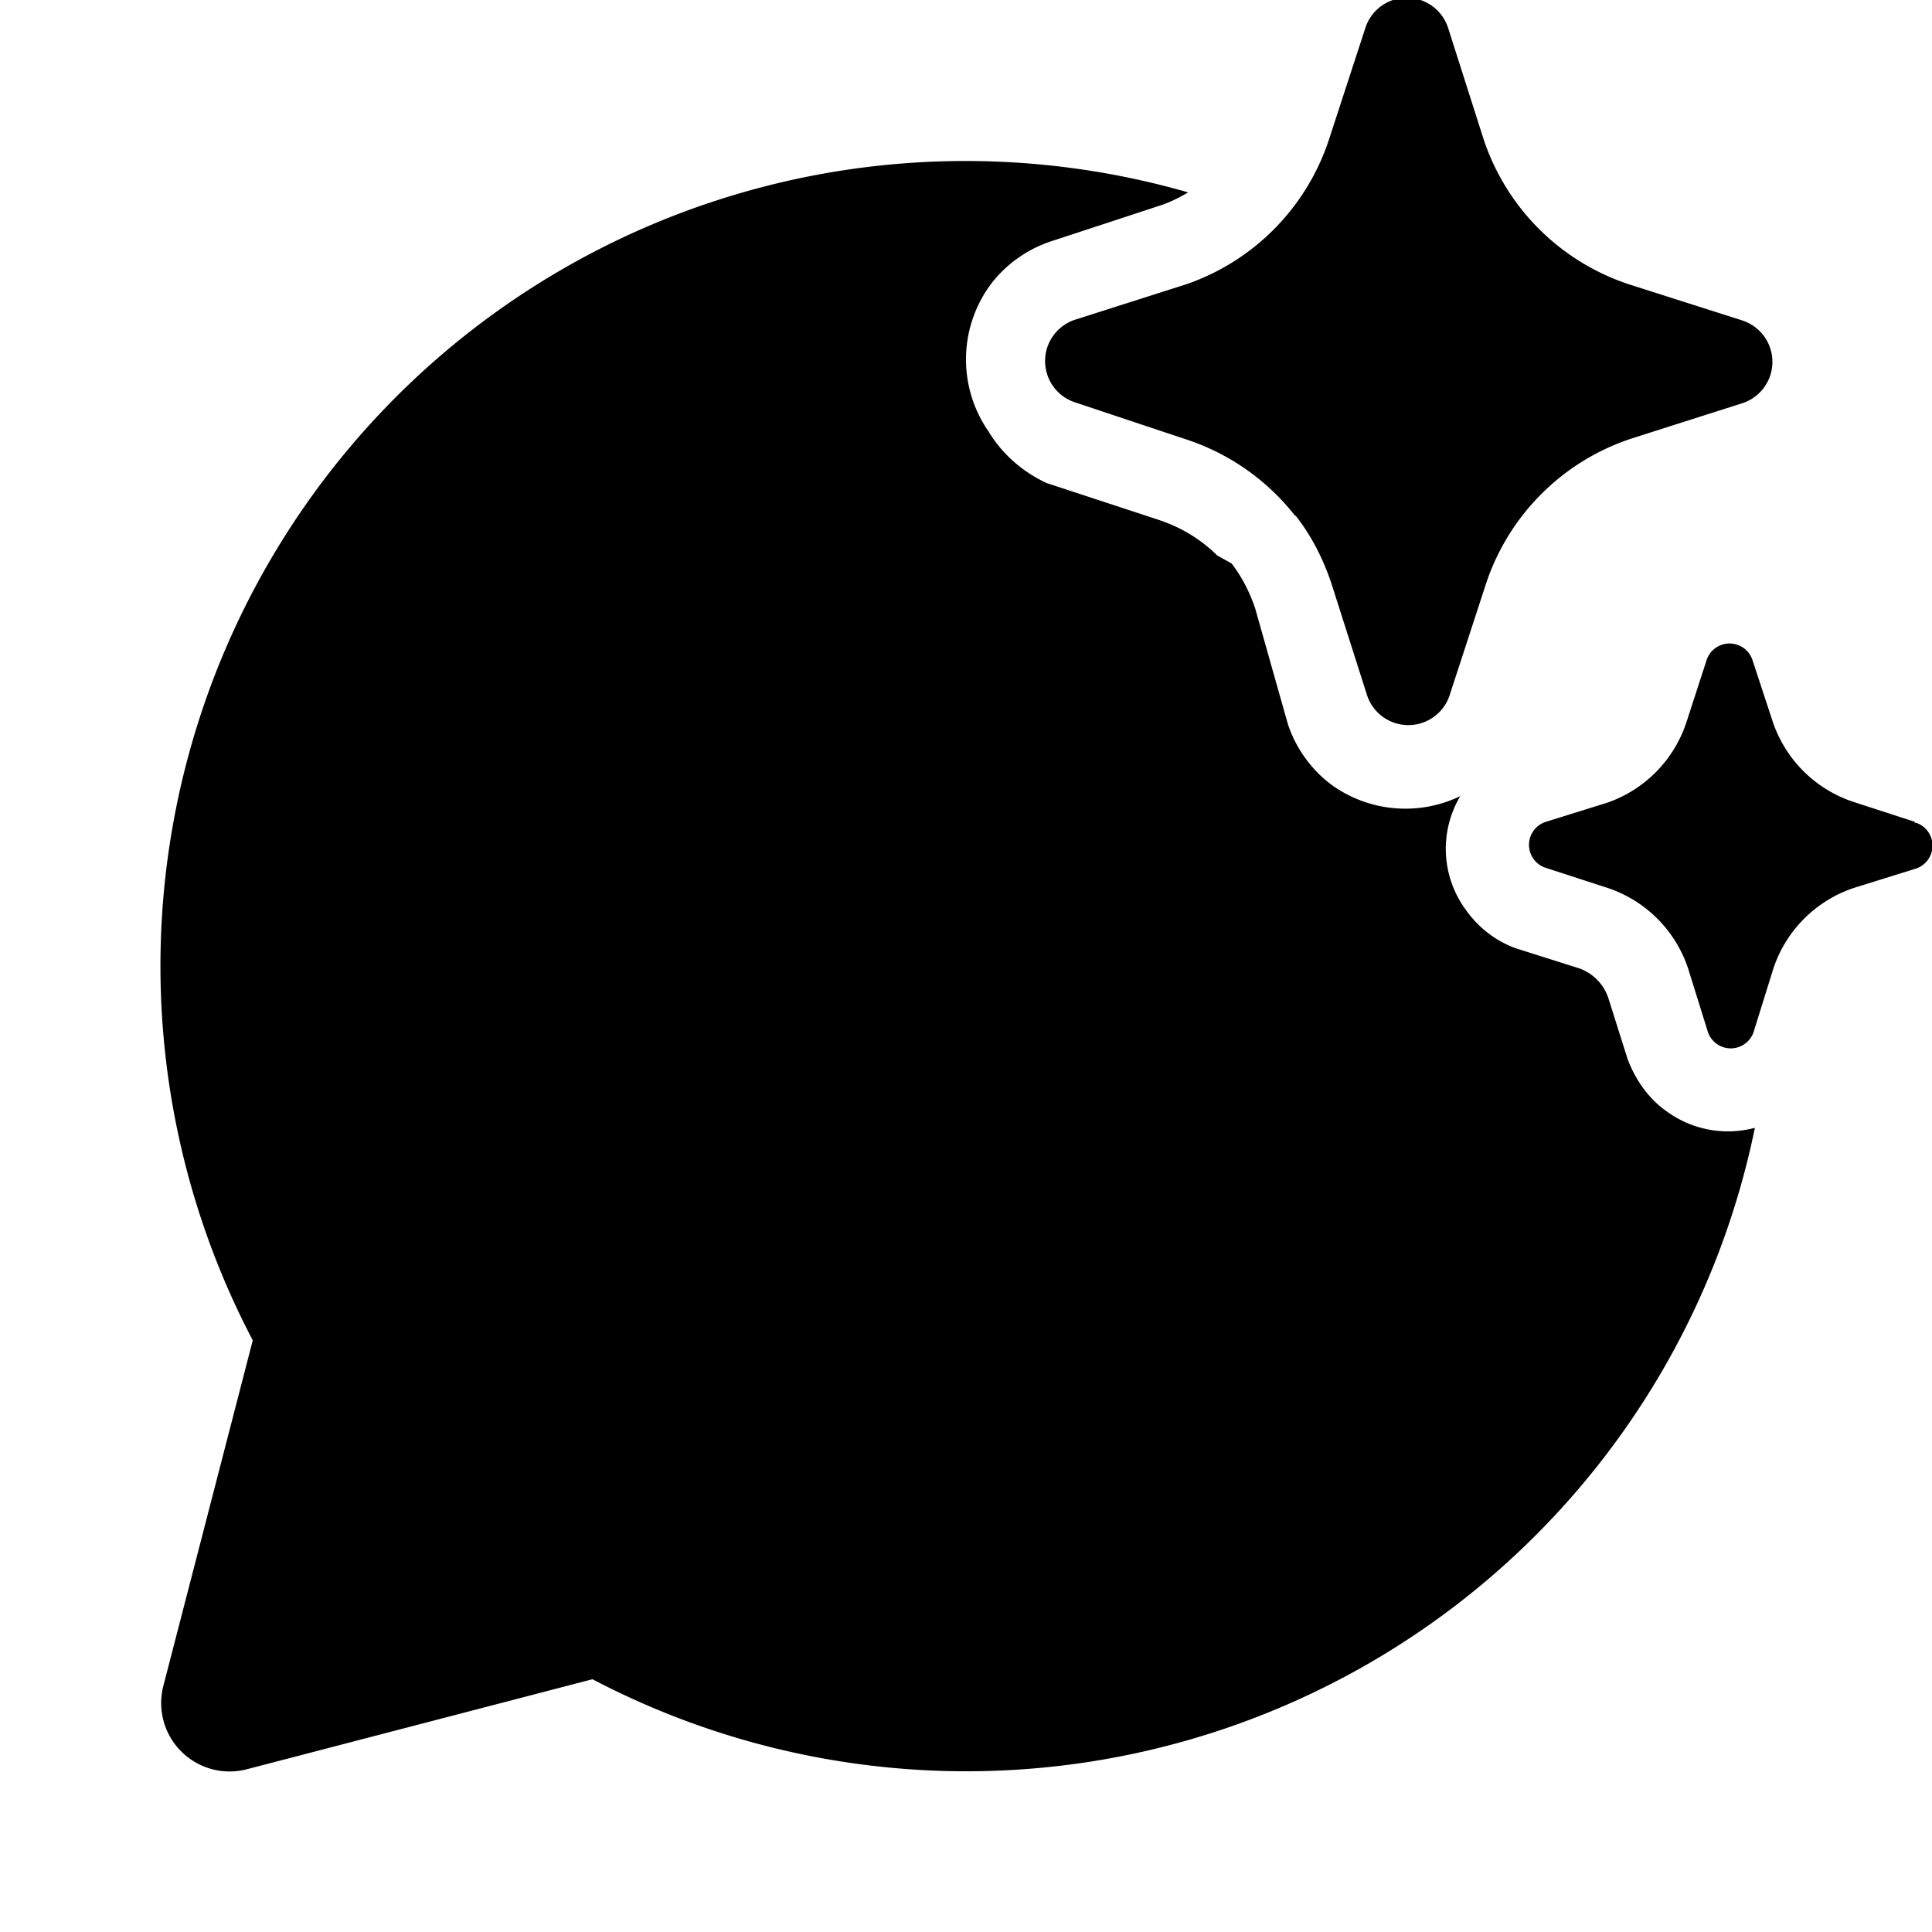 <svg width="24" height="24" viewBox="0 0 24 24" xmlns="http://www.w3.org/2000/svg"><path d="M16.09 6.41a2.84 2.84 0 0 0-1.35-.95L13.36 5a.54.54 0 0 1 0-1.03l1.38-.44a2.84 2.84 0 0 0 1.76-1.77l.01-.03.45-1.38a.54.54 0 0 1 1.03 0l.44 1.38a2.84 2.84 0 0 0 1.8 1.8l1.38.44.03.01a.54.54 0 0 1 0 1.03l-1.38.44a2.84 2.84 0 0 0-1.8 1.8l-.45 1.38a.54.54 0 0 1-1.03 0l-.44-1.38c-.1-.3-.25-.6-.45-.85Zm7.7 3.8-.77-.25a1.58 1.58 0 0 1-1-1l-.25-.76a.3.3 0 0 0-.57 0l-.25.77a1.58 1.58 0 0 1-.98 1l-.77.24a.3.3 0 0 0 0 .57l.77.25a1.58 1.58 0 0 1 1 1l.24.77a.3.3 0 0 0 .58 0l.24-.77a1.58 1.58 0 0 1 1-1l.77-.24a.3.3 0 0 0 0-.57h-.02ZM12 2a10 10 0 0 1 2.76.39c-.12.07-.24.13-.37.17L13.05 3c-.3.1-.58.3-.77.57a1.57 1.57 0 0 0 0 1.79c.17.28.42.5.72.64l1.4.46c.27.09.52.24.72.44l.18.1c.13.17.22.35.29.55L16 9c.1.3.3.58.57.77a1.57 1.57 0 0 0 1.57.12 1.28 1.28 0 0 0 .06 1.4c.16.23.38.4.63.49l.79.25a.59.59 0 0 1 .36.37l.24.76c.1.26.26.49.49.65a1.29 1.29 0 0 0 1.09.2 10 10 0 0 1-14.44 6.85l-4.3 1.12a.85.85 0 0 1-1.03-1.04l1.11-4.29A10 10 0 0 1 12 2Z"/></svg>